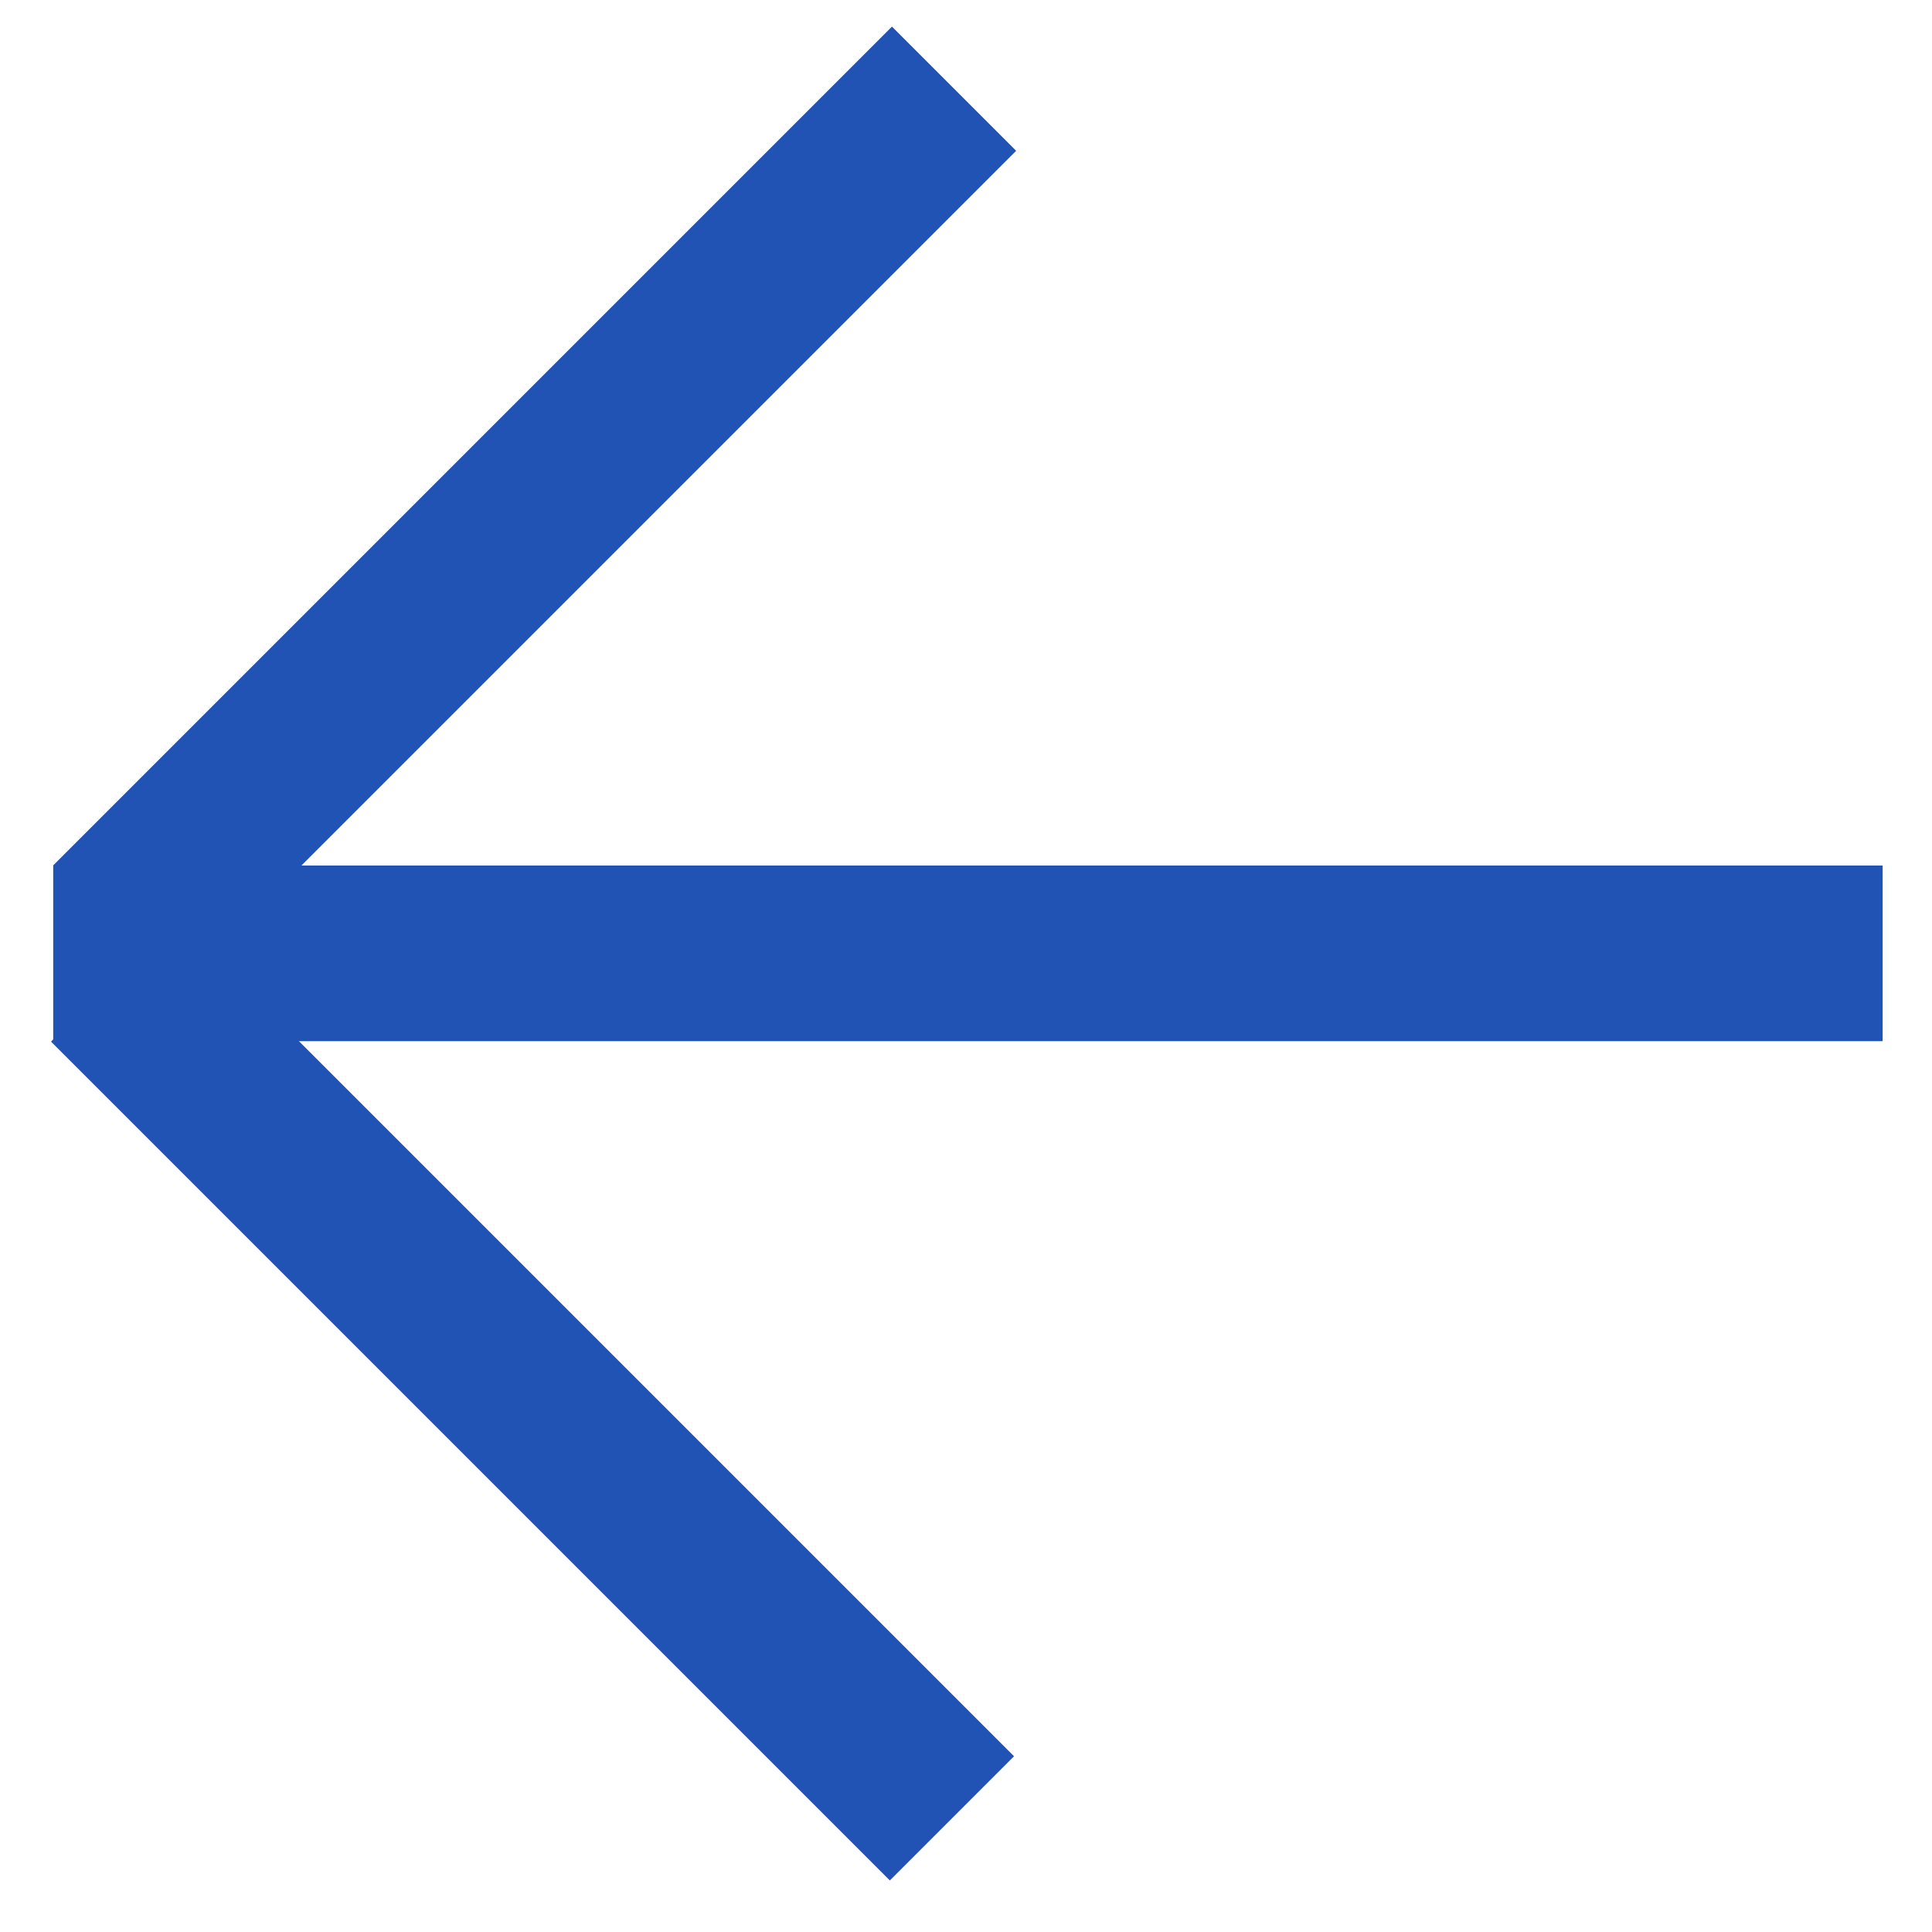 <svg width="11" height="11" viewBox="0 0 11 11" fill="none" xmlns="http://www.w3.org/2000/svg">
<line x1="10.719" y1="5.428" x2="0.303" y2="5.428" stroke="#2153B4"/>
<line x1="5.432" y1="0.505" x2="0.656" y2="5.281" stroke="#2153B4"/>
<line x1="5.42" y1="10.353" x2="0.644" y2="5.577" stroke="#2153B4"/>
</svg>
